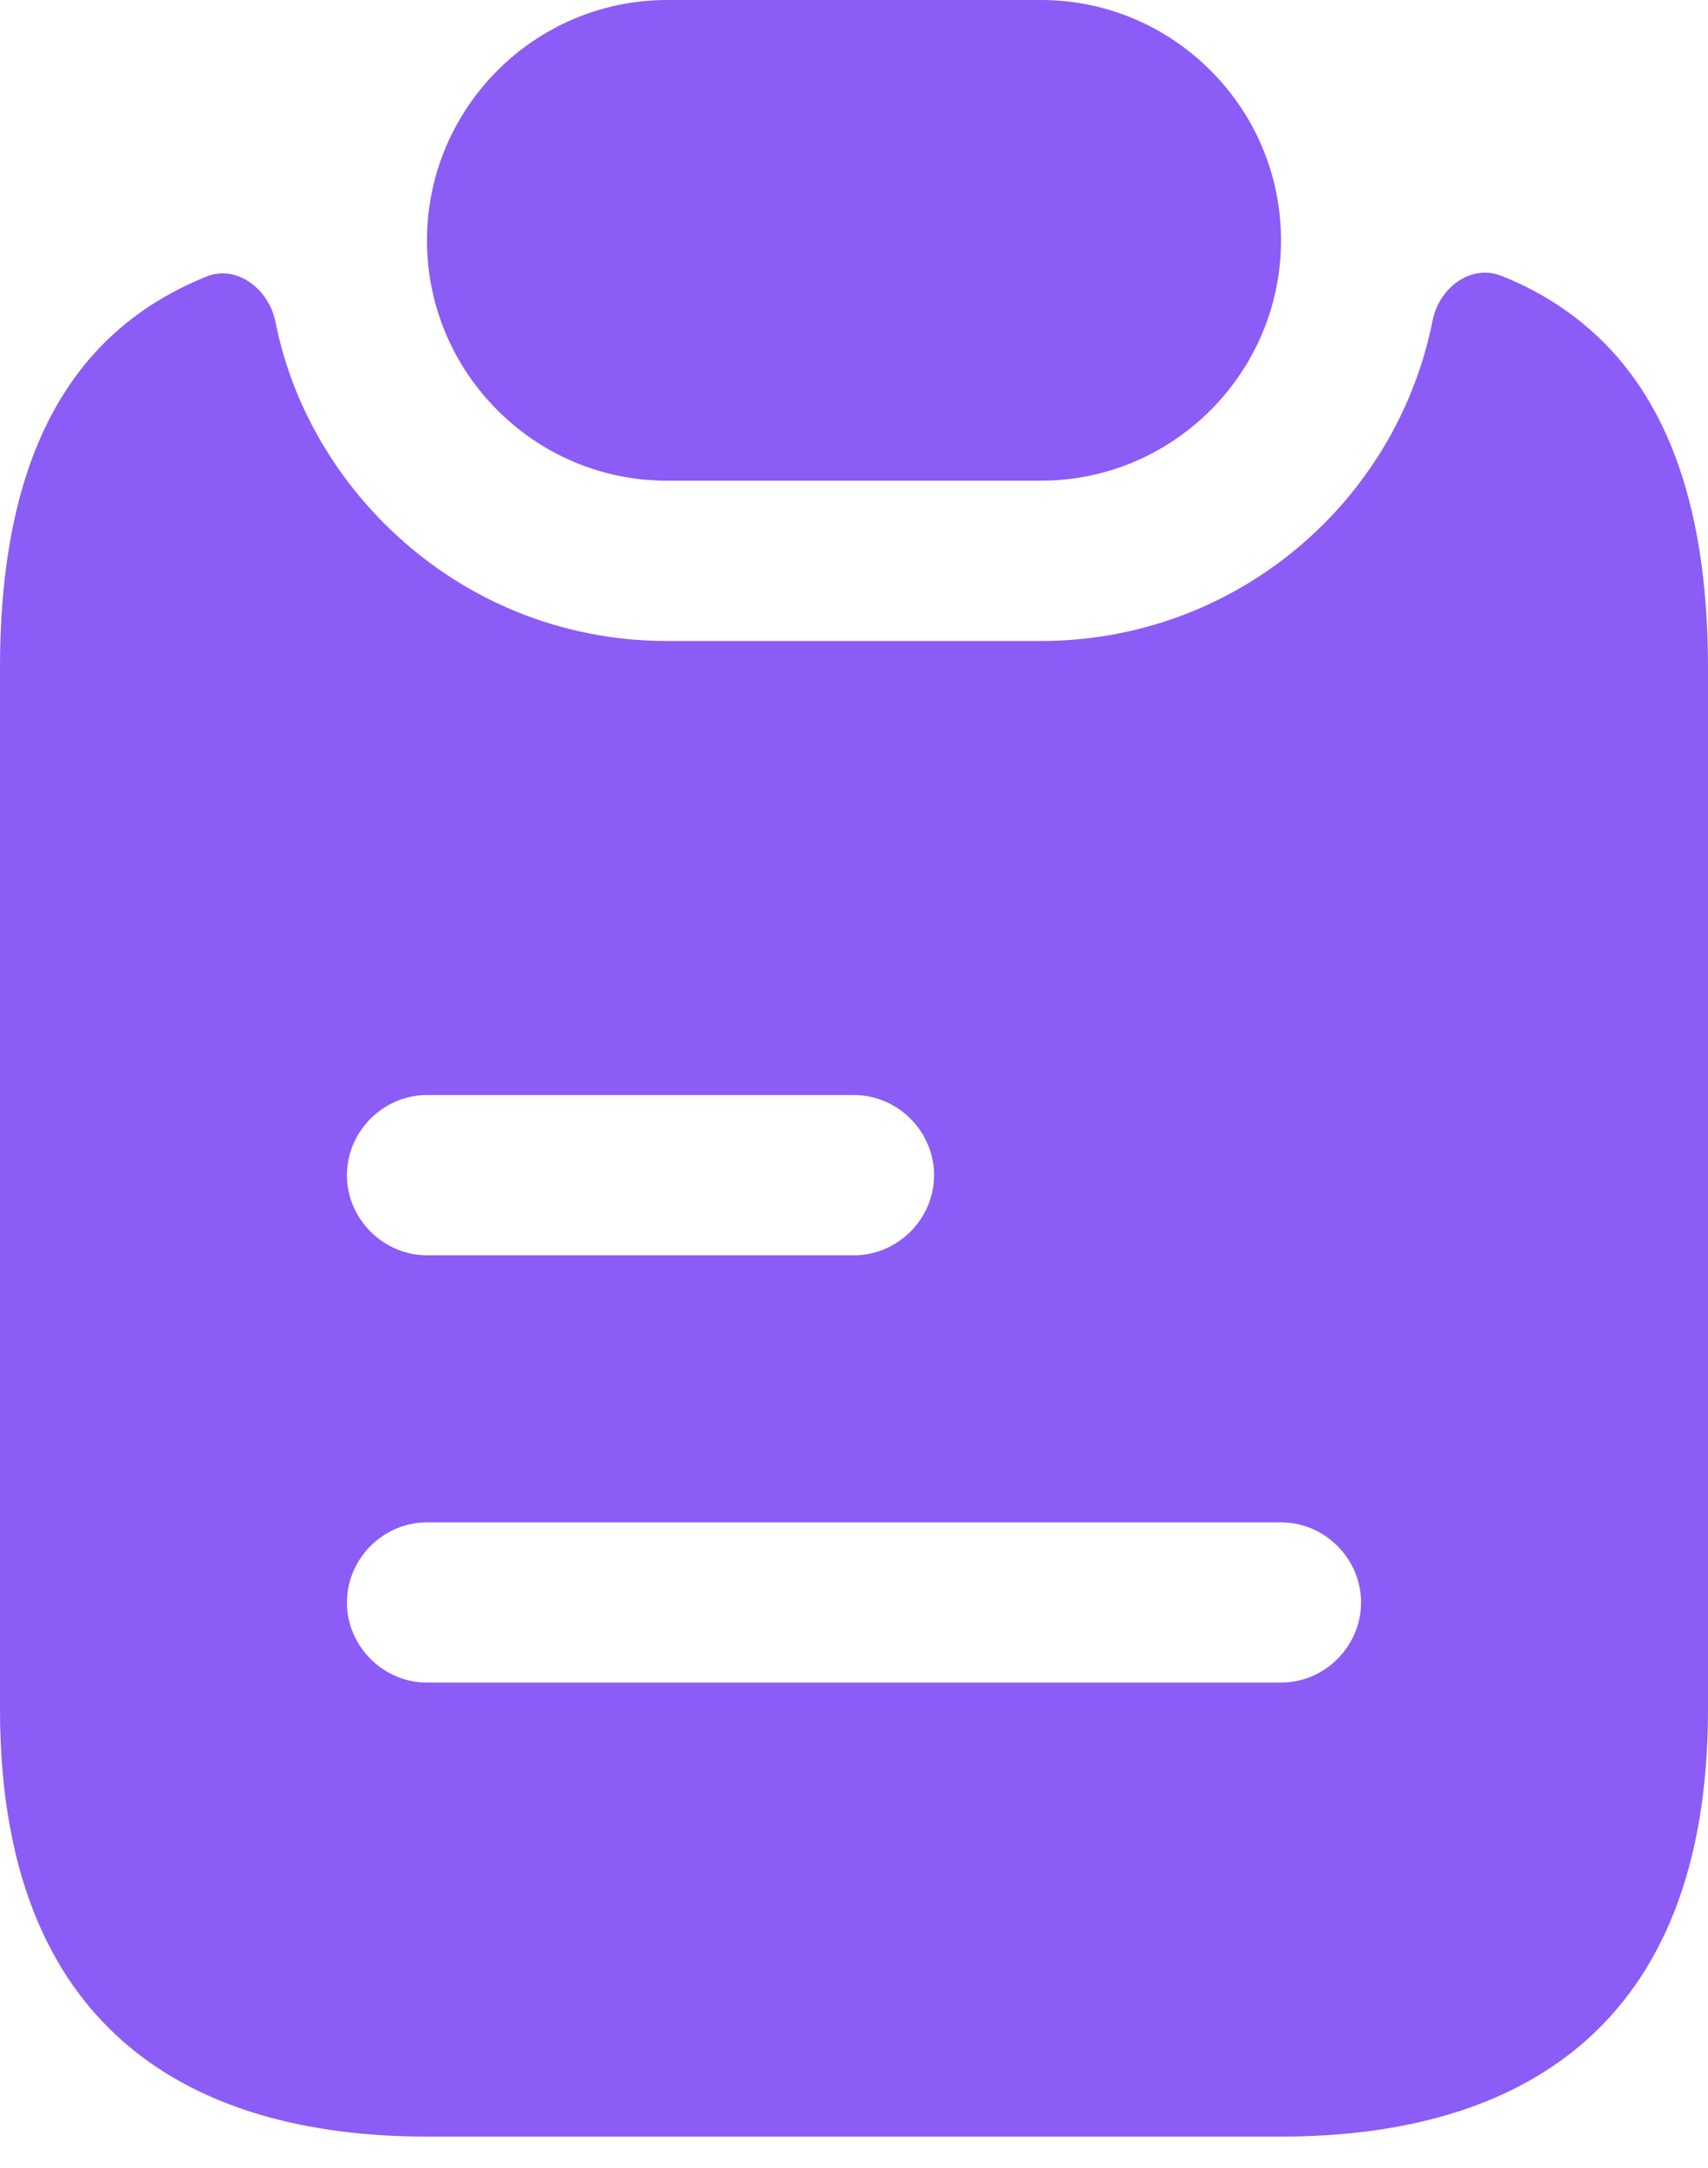 <svg width="41" height="52" viewBox="0 0 41 52" fill="none" xmlns="http://www.w3.org/2000/svg">
<path d="M30.75 5.766C30.75 8.943 28.162 11.531 24.984 11.531H16.016C14.427 11.531 12.992 10.891 11.941 9.84C10.891 8.789 10.25 7.354 10.25 5.766C10.25 2.588 12.838 0 16.016 0H24.984C26.573 0 28.008 0.641 29.059 1.691C30.109 2.742 30.75 4.177 30.75 5.766Z" fill="#8B5CF6"/>
<path d="M38.002 7.766C37.413 7.279 36.746 6.895 36.029 6.613C35.286 6.331 34.542 6.92 34.389 7.689C33.517 12.071 29.648 15.376 24.984 15.376H16.016C13.453 15.376 11.044 14.377 9.225 12.558C7.893 11.225 6.97 9.534 6.611 7.715C6.457 6.946 5.689 6.331 4.946 6.638C1.973 7.843 0 10.559 0 16.017V41.001C0 48.689 4.587 51.251 10.25 51.251H30.75C36.413 51.251 41 48.689 41 41.001V16.017C41 11.84 39.847 9.278 38.002 7.766ZM10.25 26.267H20.5C21.551 26.267 22.422 27.138 22.422 28.189C22.422 29.239 21.551 30.111 20.5 30.111H10.25C9.199 30.111 8.328 29.239 8.328 28.189C8.328 27.138 9.199 26.267 10.25 26.267ZM30.75 40.361H10.25C9.199 40.361 8.328 39.489 8.328 38.439C8.328 37.388 9.199 36.517 10.25 36.517H30.75C31.801 36.517 32.672 37.388 32.672 38.439C32.672 39.489 31.801 40.361 30.75 40.361Z" fill="#8B5CF6"/>
</svg>
